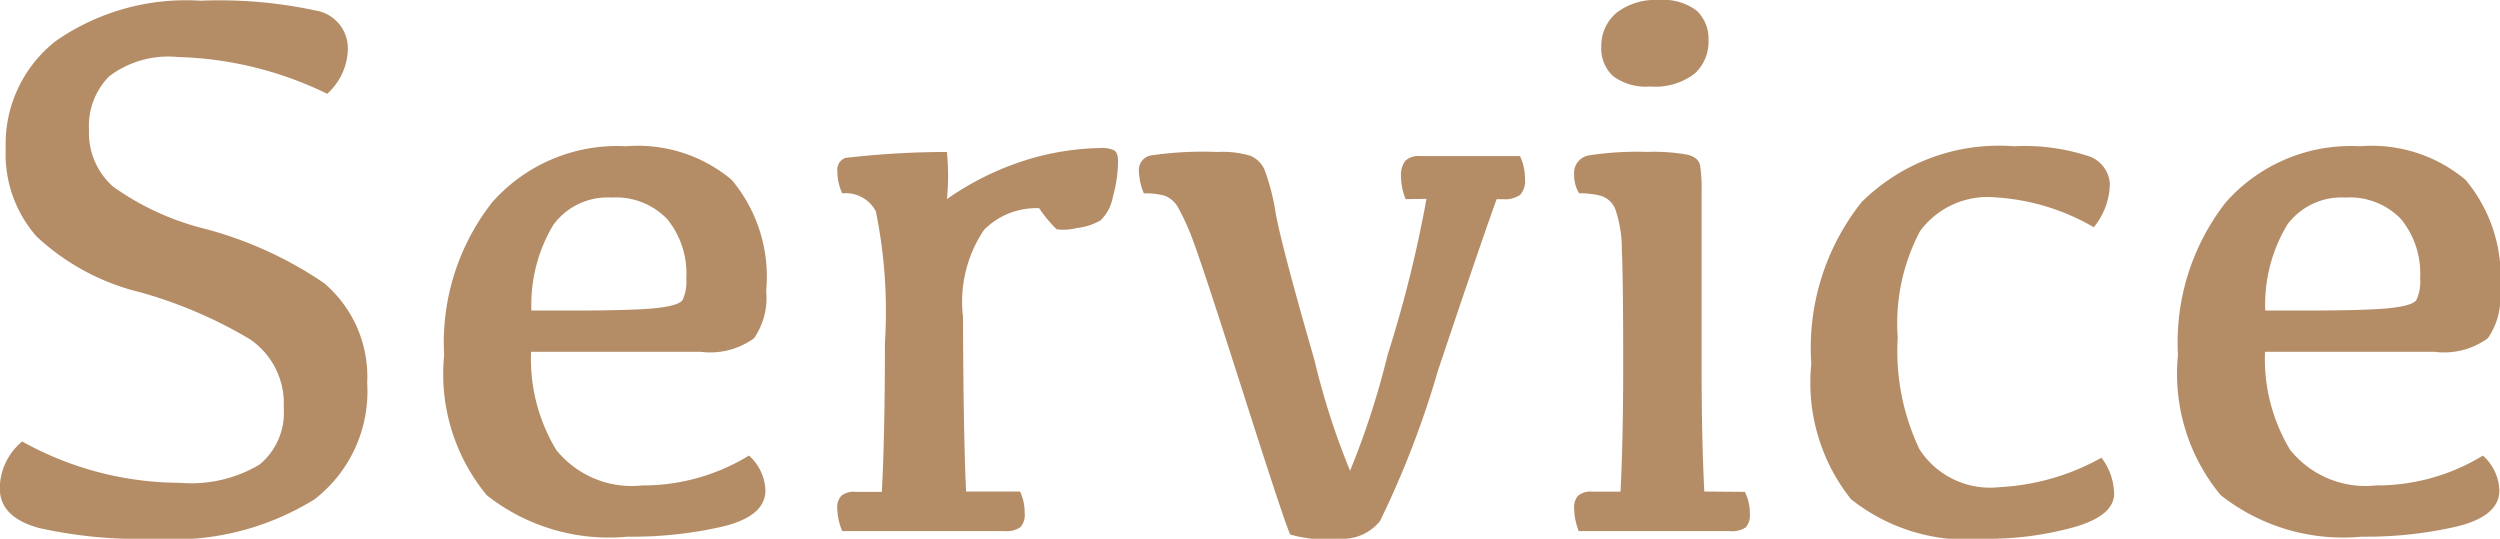 <svg xmlns="http://www.w3.org/2000/svg" width="44.631" height="9.618" viewBox="0 0 44.631 9.618">
  <path id="Path_1413" data-name="Path 1413" d="M4.245-9.468A8.151,8.151,0,0,1,6.3-9.293a.683.683,0,0,1,.574.673,1.1,1.1,0,0,1-.369.813,6.455,6.455,0,0,0-2.666-.656,1.747,1.747,0,0,0-1.227.345,1.261,1.261,0,0,0-.359.954,1.28,1.28,0,0,0,.427,1.012A4.808,4.808,0,0,0,4.307-5.4a6.886,6.886,0,0,1,2.143.974,2.187,2.187,0,0,1,.769,1.781,2.433,2.433,0,0,1-.94,2.078A4.79,4.79,0,0,1,3.4.137,8.227,8.227,0,0,1,1.36-.055q-.7-.191-.7-.711a1.1,1.1,0,0,1,.4-.834,5.8,5.8,0,0,0,2.816.738A2.38,2.38,0,0,0,5.3-1.189,1.2,1.2,0,0,0,5.729-2.2a1.383,1.383,0,0,0-.612-1.23,8.063,8.063,0,0,0-1.952-.834A4.136,4.136,0,0,1,1.316-5.26a2.226,2.226,0,0,1-.55-1.569,2.33,2.33,0,0,1,.9-1.924A4.066,4.066,0,0,1,4.245-9.468ZM11.58-5.954a1.2,1.2,0,0,0-1.039.489,2.78,2.78,0,0,0-.39,1.528h.7q1.121,0,1.528-.044t.472-.147a.781.781,0,0,0,.065-.383,1.535,1.535,0,0,0-.342-1.06A1.268,1.268,0,0,0,11.58-5.954Zm.26-.916a2.606,2.606,0,0,1,1.887.6,2.69,2.69,0,0,1,.615,1.982,1.263,1.263,0,0,1-.219.848,1.339,1.339,0,0,1-.957.239H10.145a3.139,3.139,0,0,0,.448,1.75,1.725,1.725,0,0,0,1.535.636,3.62,3.62,0,0,0,1.907-.533.876.876,0,0,1,.294.622q0,.458-.755.643A7.2,7.2,0,0,1,11.867.1,3.522,3.522,0,0,1,9.355-.639a3.393,3.393,0,0,1-.762-2.5,4.06,4.06,0,0,1,.858-2.731A2.977,2.977,0,0,1,11.84-6.87Zm3.773.444a.222.222,0,0,1,.144-.236,15.867,15.867,0,0,1,1.812-.106,4.251,4.251,0,0,1,0,.841,5.137,5.137,0,0,1,1.459-.711,4.722,4.722,0,0,1,1.275-.2.5.5,0,0,1,.256.044q.065.044.065.195a2.373,2.373,0,0,1-.092.629.762.762,0,0,1-.222.424,1.105,1.105,0,0,1-.431.137.9.9,0,0,1-.352.021,2.294,2.294,0,0,1-.311-.376,1.312,1.312,0,0,0-.984.386,2.3,2.3,0,0,0-.376,1.555q.007,2.1.055,3.117h.964a.9.9,0,0,1,.082.383.335.335,0,0,1-.075.253A.439.439,0,0,1,18.594,0H15.7a1.093,1.093,0,0,1-.089-.41.294.294,0,0,1,.075-.222A.349.349,0,0,1,15.935-.7h.472q.055-1.019.055-2.666A8.883,8.883,0,0,0,16.3-5.708a.605.605,0,0,0-.6-.321A.931.931,0,0,1,15.613-6.426Zm10.145.5a1.046,1.046,0,0,1-.082-.4.412.412,0,0,1,.079-.287.343.343,0,0,1,.256-.082H27.8a.962.962,0,0,1,.089.41A.366.366,0,0,1,27.8-6a.482.482,0,0,1-.308.075h-.109q-.253.69-1.049,3.063A16.7,16.7,0,0,1,25.3-.178a.859.859,0,0,1-.735.314A2.264,2.264,0,0,1,23.7.062q-.058-.075-.807-2.42t-.913-2.779a4.351,4.351,0,0,0-.273-.619.476.476,0,0,0-.246-.229,1.263,1.263,0,0,0-.376-.044,1.093,1.093,0,0,1-.089-.41.26.26,0,0,1,.215-.267,6.326,6.326,0,0,1,1.186-.062,1.722,1.722,0,0,1,.588.068.481.481,0,0,1,.25.239,3.932,3.932,0,0,1,.205.8q.12.632.69,2.608a13.254,13.254,0,0,0,.636,1.976,14.539,14.539,0,0,0,.67-2.068,22.164,22.164,0,0,0,.694-2.786Zm4.361-2.01a.981.981,0,0,1-.656-.185.669.669,0,0,1-.212-.533.768.768,0,0,1,.273-.6,1.131,1.131,0,0,1,.752-.226.976.976,0,0,1,.684.195.687.687,0,0,1,.205.523.769.769,0,0,1-.253.6A1.157,1.157,0,0,1,30.119-7.937ZM31.814-.7a.844.844,0,0,1,.089.383.335.335,0,0,1-.075.253A.453.453,0,0,1,31.534,0H28.848a1.172,1.172,0,0,1-.082-.41.3.3,0,0,1,.072-.222.347.347,0,0,1,.25-.072h.506q.048-.95.048-2.229,0-1.559-.024-2.082a2.24,2.24,0,0,0-.113-.721.408.408,0,0,0-.25-.246,1.422,1.422,0,0,0-.4-.048.623.623,0,0,1-.089-.335.316.316,0,0,1,.267-.342,5.546,5.546,0,0,1,1.032-.062,3.374,3.374,0,0,1,.731.051q.191.051.219.191a2.885,2.885,0,0,1,.027.482v3.11q0,1.278.048,2.229ZM36.1.137a3.318,3.318,0,0,1-2.393-.708A3.34,3.34,0,0,1,33-2.987a4.18,4.18,0,0,1,.9-2.888A3.488,3.488,0,0,1,36.62-6.87a3.655,3.655,0,0,1,1.3.167.557.557,0,0,1,.41.5,1.25,1.25,0,0,1-.287.779,3.958,3.958,0,0,0-1.75-.533,1.5,1.5,0,0,0-1.35.6,3.514,3.514,0,0,0-.4,1.9,4.077,4.077,0,0,0,.39,2,1.5,1.5,0,0,0,1.422.673,4.153,4.153,0,0,0,1.825-.526,1.092,1.092,0,0,1,.226.643q0,.39-.708.595A5.733,5.733,0,0,1,36.1.137Zm6.433-6.091a1.2,1.2,0,0,0-1.039.489,2.78,2.78,0,0,0-.39,1.528h.7q1.121,0,1.528-.044t.472-.147a.781.781,0,0,0,.065-.383,1.535,1.535,0,0,0-.342-1.06A1.268,1.268,0,0,0,42.533-5.954Zm.26-.916a2.606,2.606,0,0,1,1.887.6,2.69,2.69,0,0,1,.615,1.982,1.263,1.263,0,0,1-.219.848,1.339,1.339,0,0,1-.957.239H41.1a3.139,3.139,0,0,0,.448,1.75,1.725,1.725,0,0,0,1.535.636,3.62,3.62,0,0,0,1.907-.533.876.876,0,0,1,.294.622q0,.458-.755.643A7.2,7.2,0,0,1,42.82.1a3.522,3.522,0,0,1-2.512-.742,3.393,3.393,0,0,1-.762-2.5A4.06,4.06,0,0,1,40.4-5.869,2.977,2.977,0,0,1,42.793-6.87Z" transform="translate(-0.664 9.481)" fill="#b48d67"/>
</svg>
